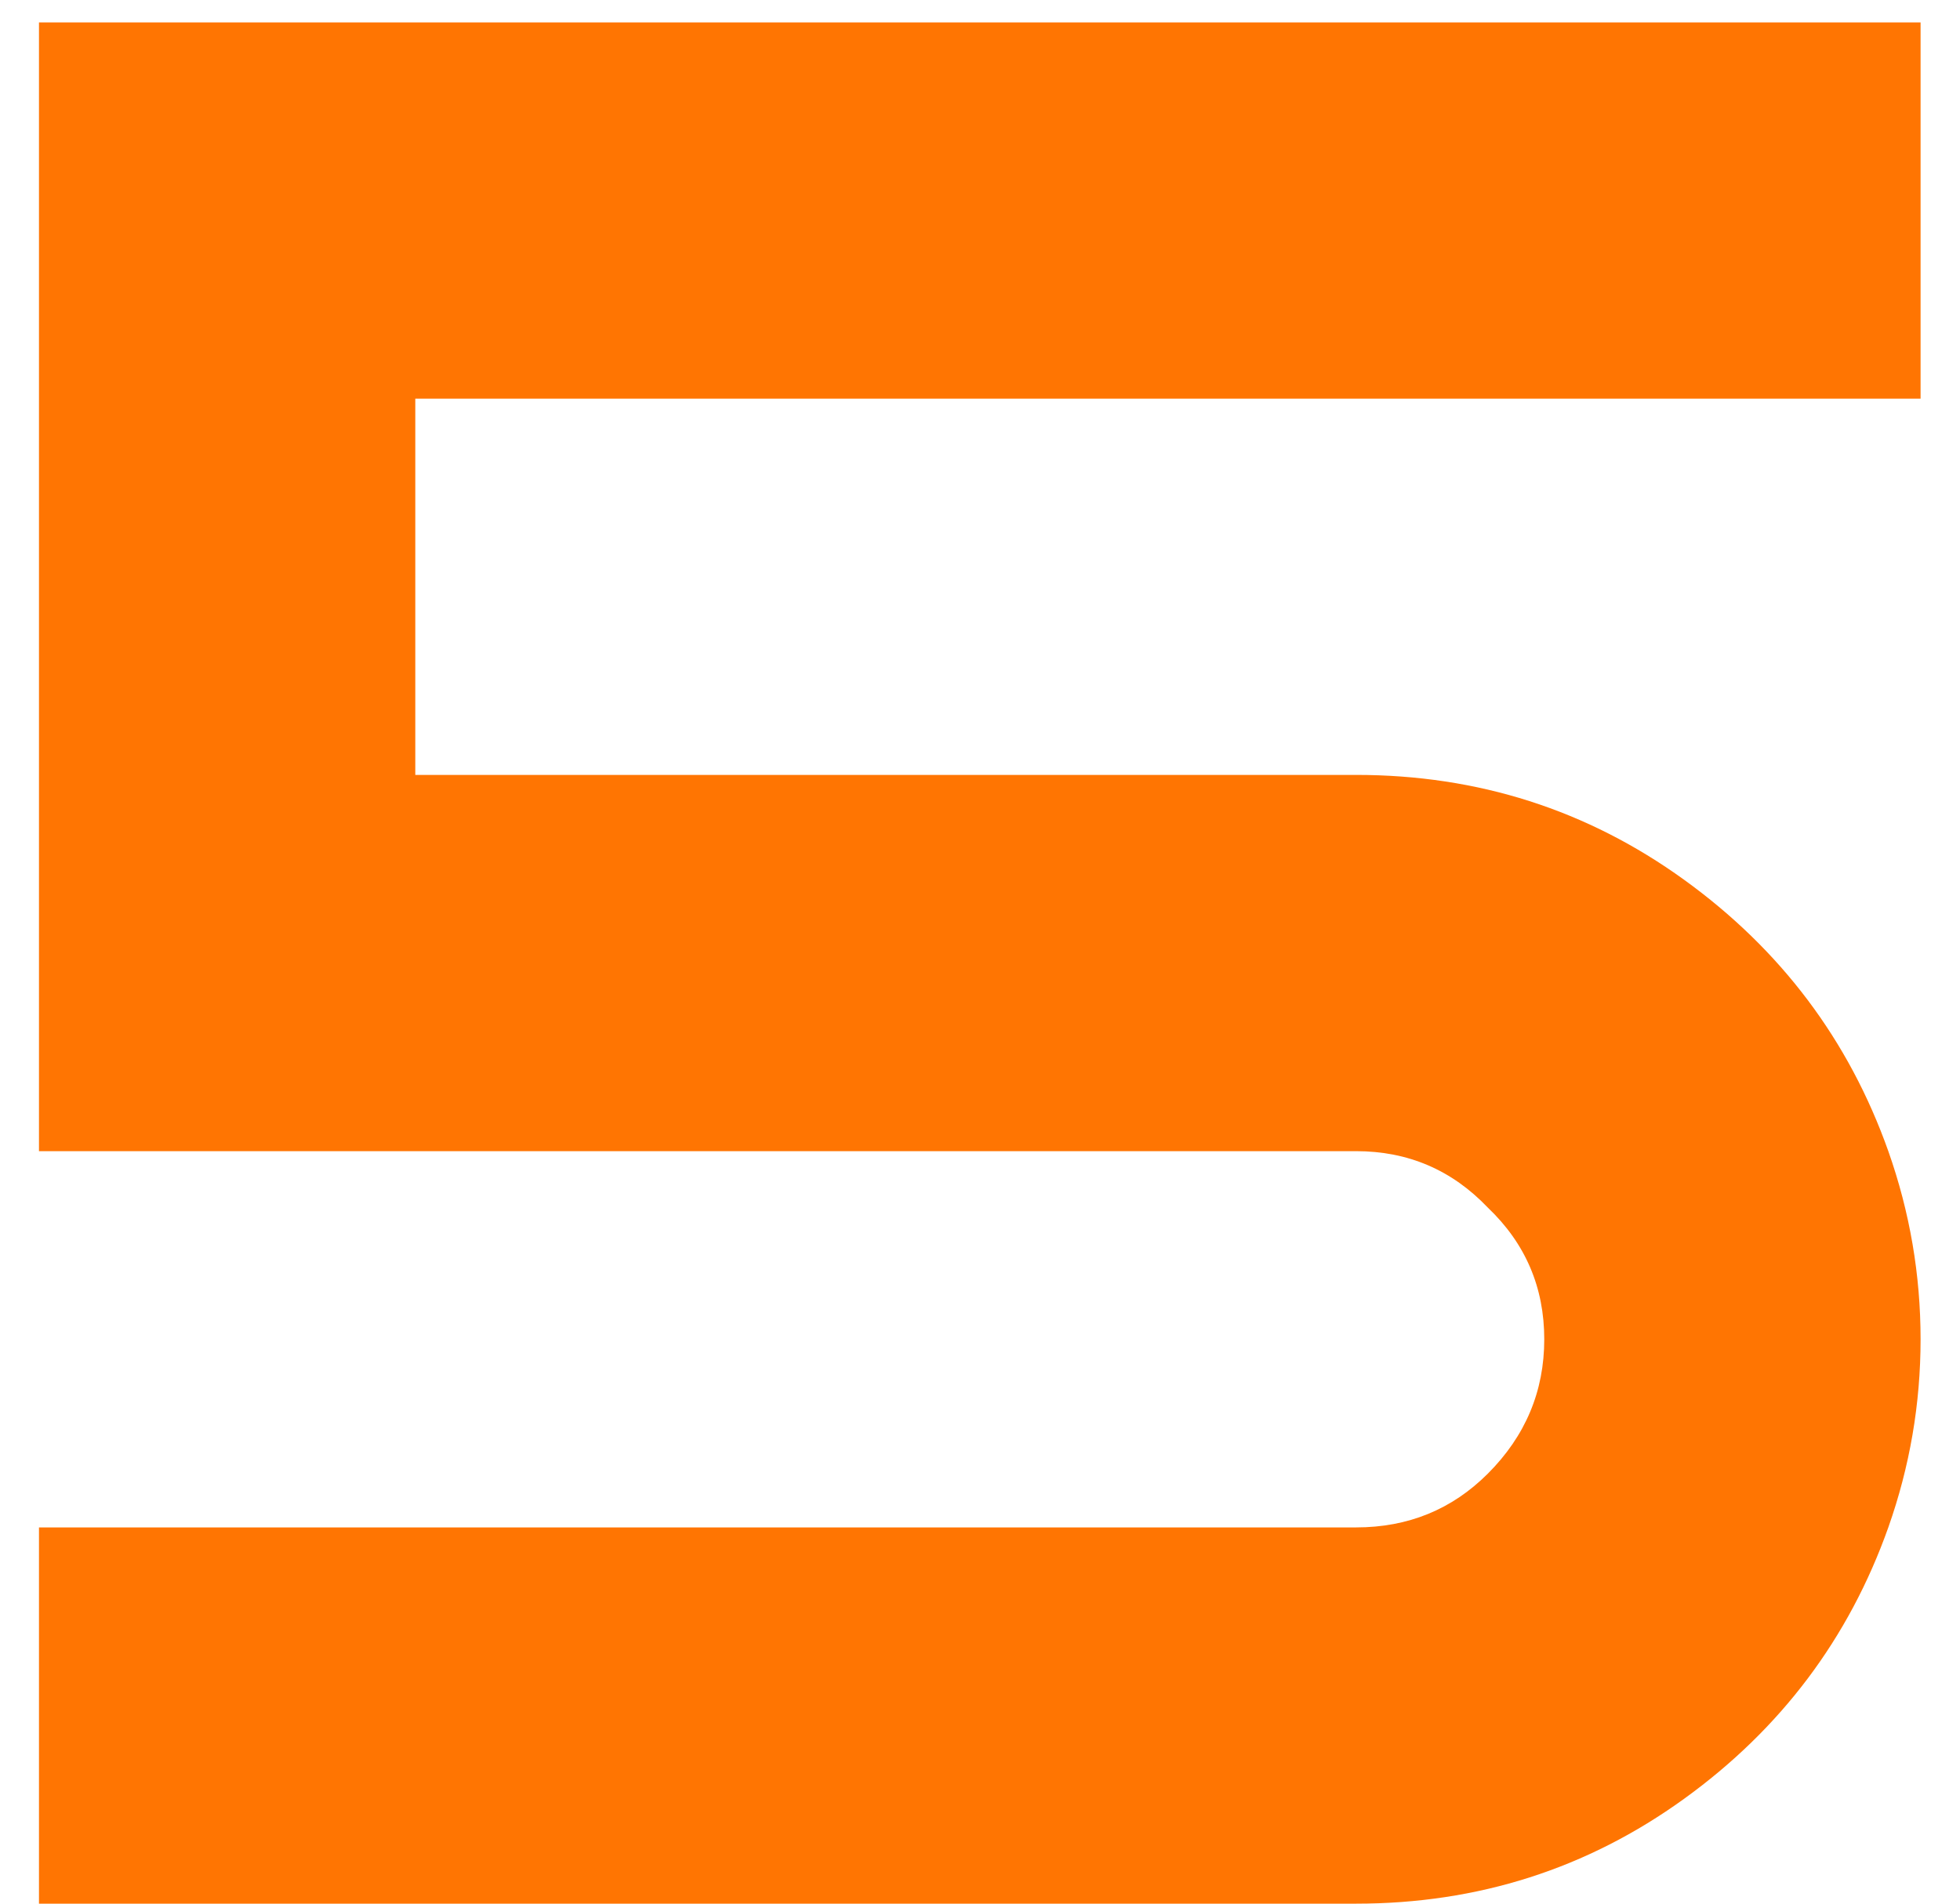 <svg width="35" height="34" viewBox="0 0 35 34" fill="none" xmlns="http://www.w3.org/2000/svg">
<path d="M34.296 7.12H7.416V13.84H24.216C26.392 13.84 28.344 14.464 30.072 15.712C31.8 16.96 33.016 18.576 33.72 20.56C34.104 21.648 34.296 22.768 34.296 23.92C34.296 25.072 34.104 26.192 33.72 27.28C33.016 29.264 31.8 30.88 30.072 32.128C28.344 33.376 26.392 34 24.216 34H0.696V27.28H24.216C25.144 27.28 25.928 26.96 26.568 26.32C27.24 25.648 27.576 24.848 27.576 23.92C27.576 22.992 27.24 22.208 26.568 21.568C25.928 20.896 25.144 20.56 24.216 20.56H0.696V0.4H34.296V7.12Z" fill="#FF7502"/>
</svg>
